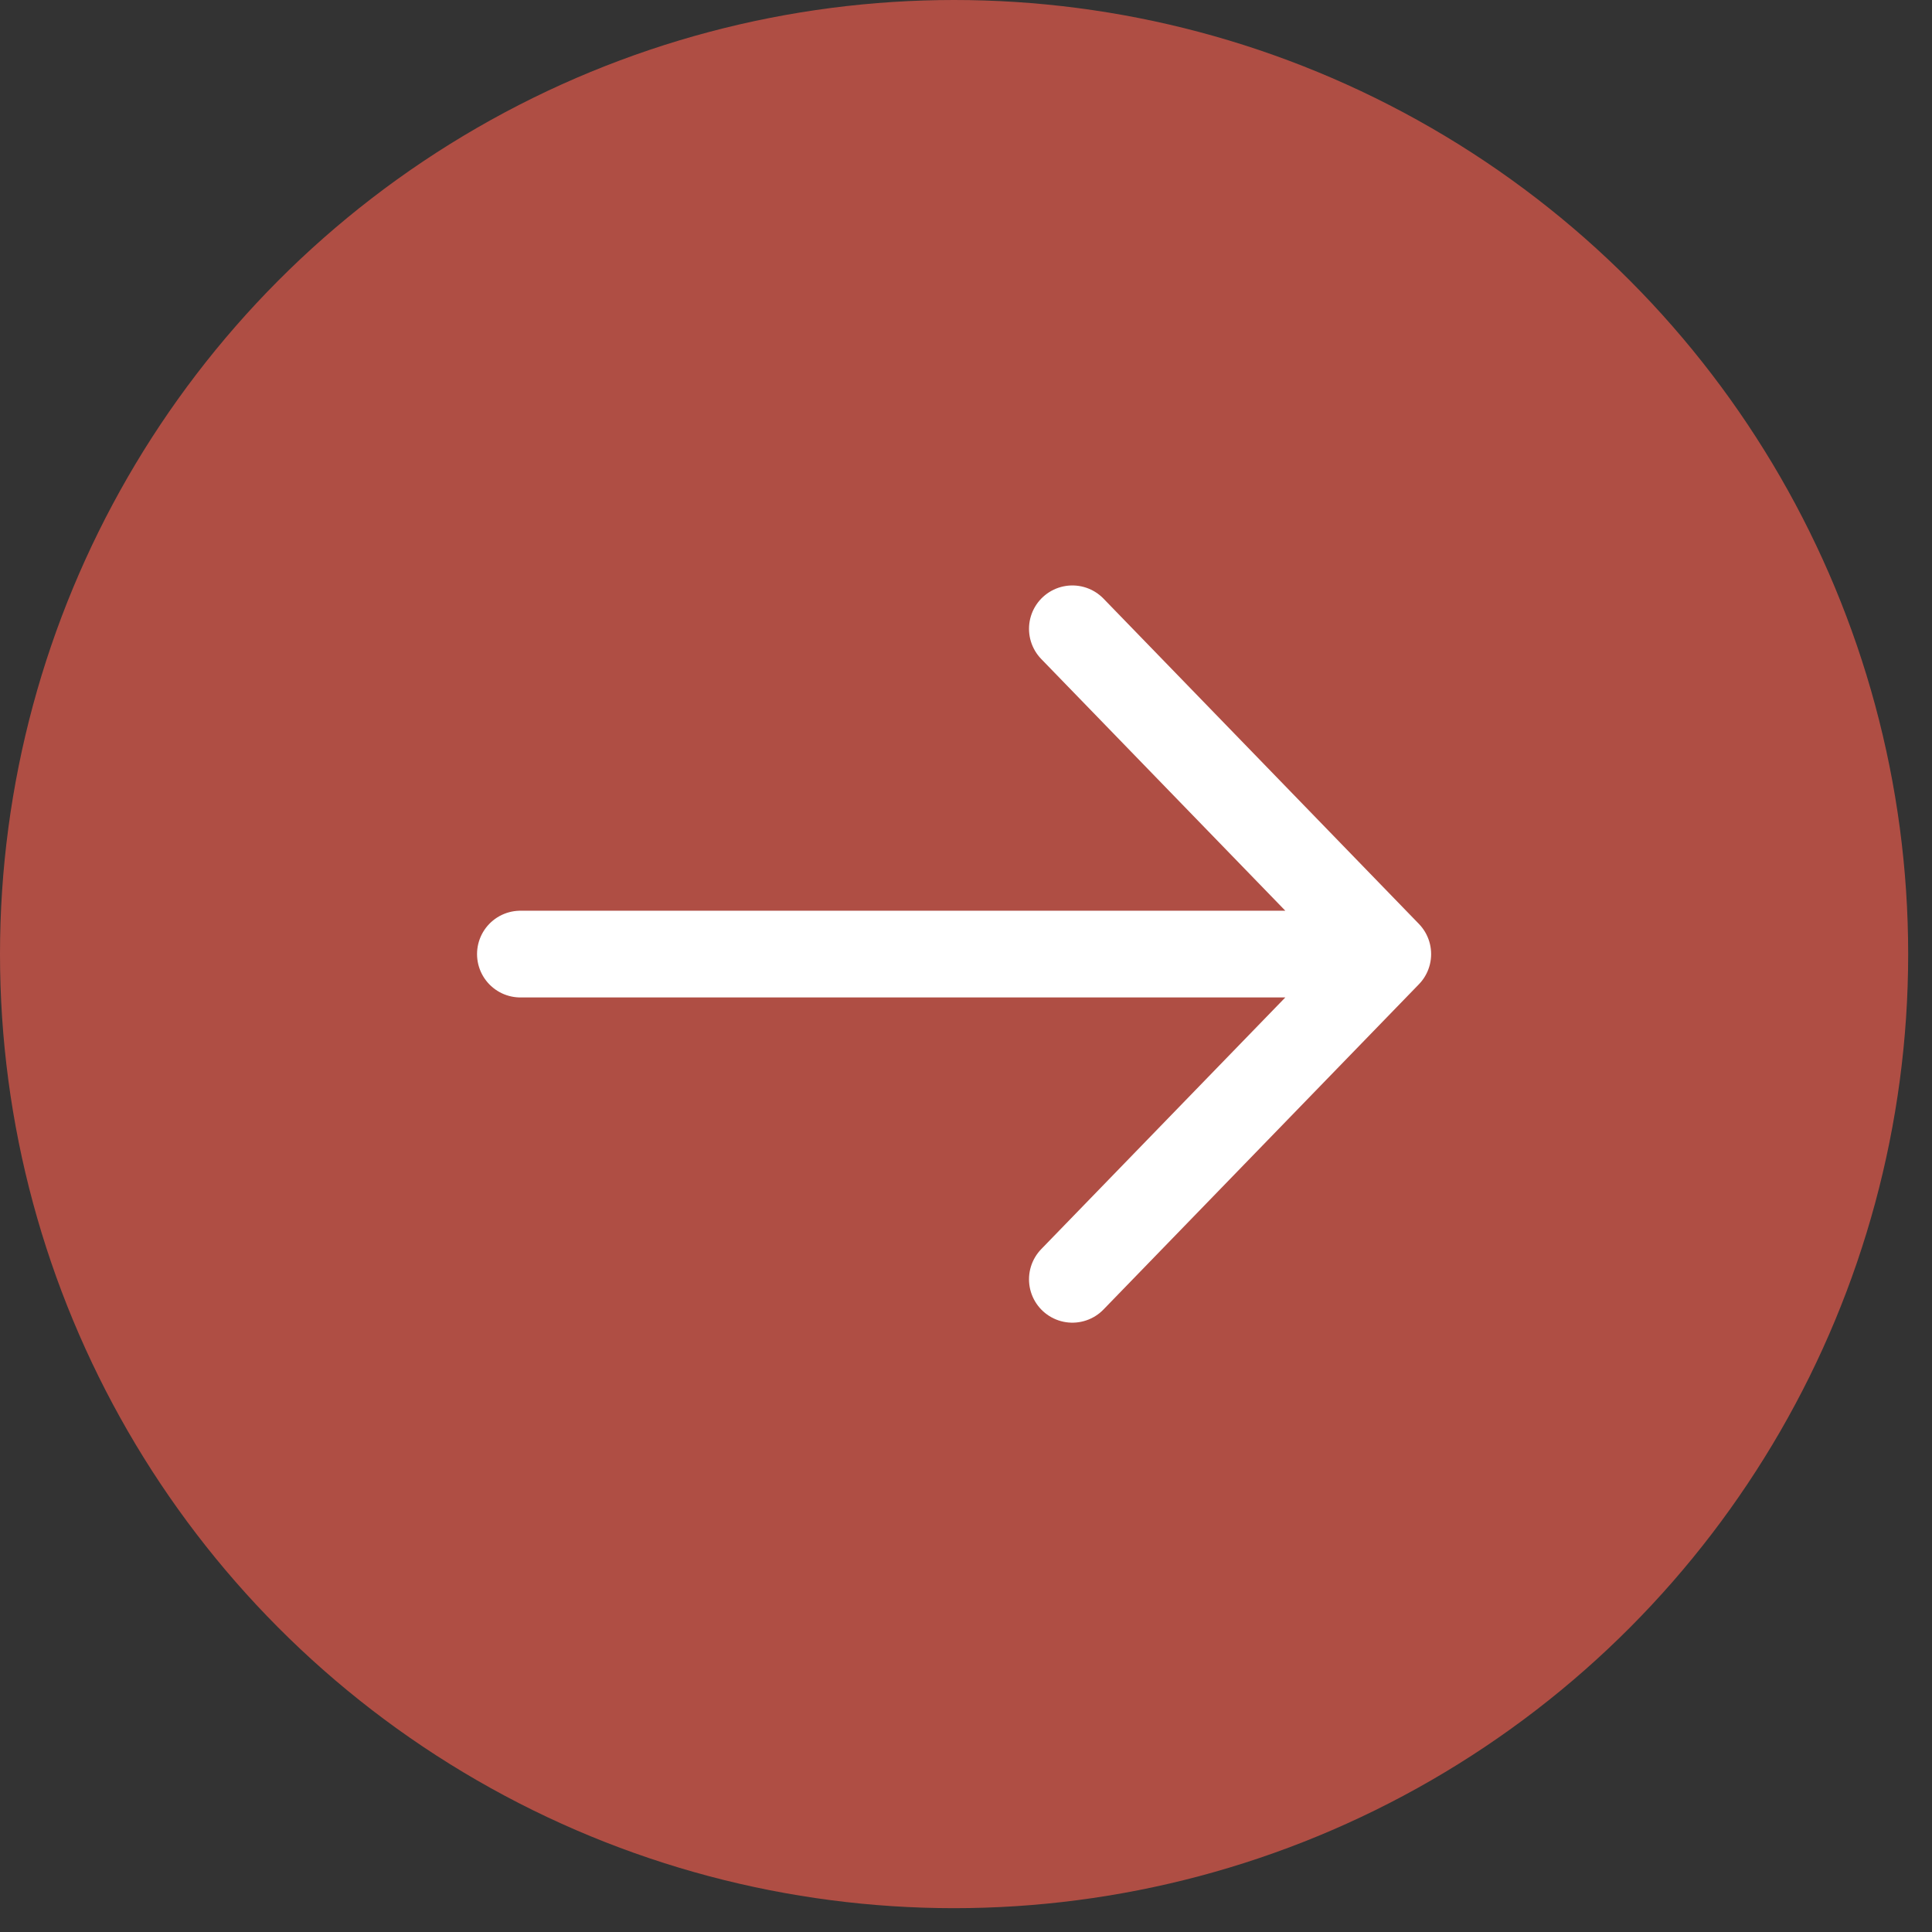 <?xml version="1.0" encoding="utf-8"?>
<svg xmlns="http://www.w3.org/2000/svg" fill="none" height="100%" overflow="visible" preserveAspectRatio="none" style="display: block;" viewBox="0 0 36 36" width="100%">
<rect x="0" y="0" width="36" height="36" fill="#333333" stroke="none"/>
<g id="icon">
<circle cx="17.778" cy="17.778" fill="#CE5549" id="Ellipse 2" opacity="0.8" r="17.778"/>
<path d="M9.697 17.778H25.859M25.859 17.778L19.982 11.717M25.859 17.778L19.982 23.838" id="Vector" stroke="white" stroke-linecap="round" stroke-width="1.616"/>
</g>
</svg>